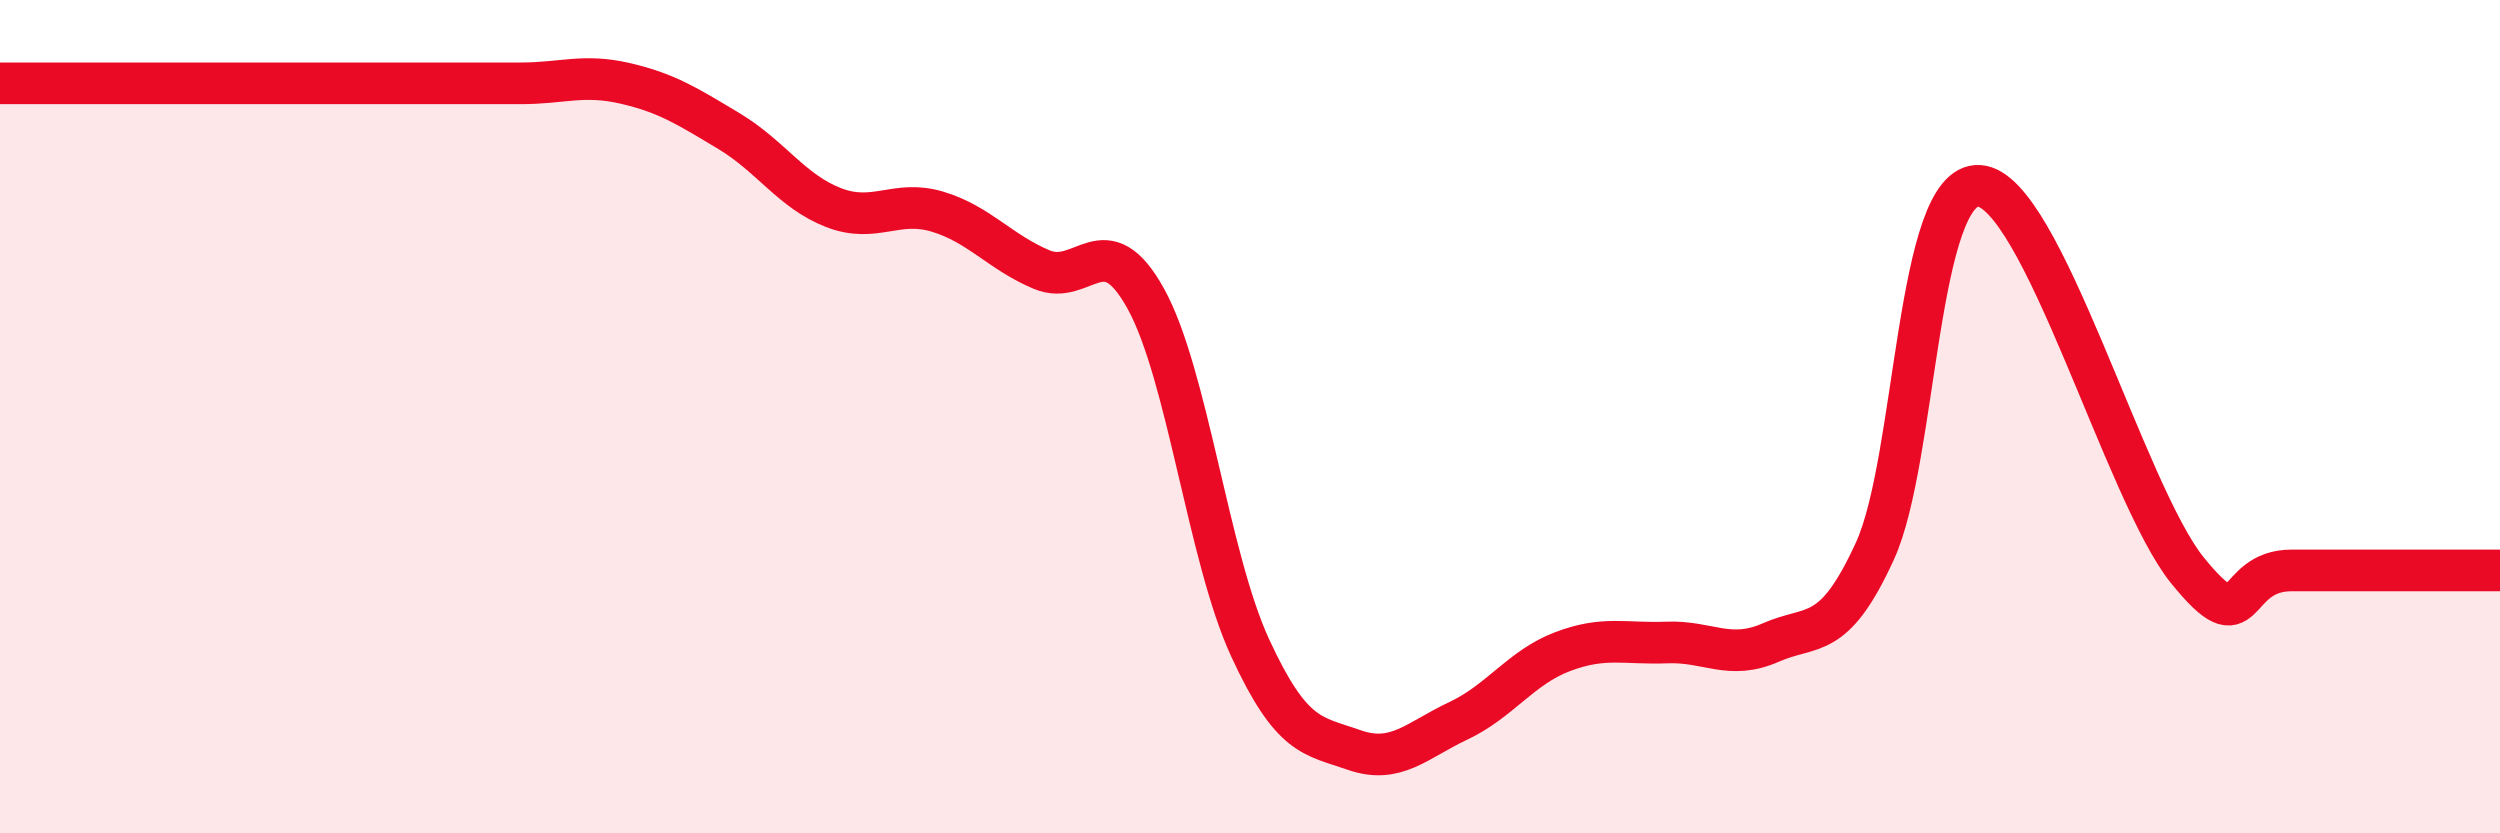 
    <svg width="60" height="20" viewBox="0 0 60 20" xmlns="http://www.w3.org/2000/svg">
      <path
        d="M 0,2 C 0.5,2 1.5,2 2.5,2 C 3.5,2 4,2 5,2 C 6,2 6.5,2 7.5,2 C 8.5,2 9,2 10,2 C 11,2 11.5,2 12.5,2 C 13.5,2 14,1.77 15,2 C 16,2.23 16.5,2.55 17.5,3.15 C 18.5,3.75 19,4.59 20,4.98 C 21,5.37 21.5,4.78 22.5,5.08 C 23.5,5.38 24,6.05 25,6.47 C 26,6.89 26.5,5.36 27.5,7.17 C 28.5,8.98 29,13.37 30,15.54 C 31,17.71 31.5,17.65 32.5,18 C 33.5,18.35 34,17.77 35,17.3 C 36,16.83 36.5,16.02 37.5,15.64 C 38.5,15.26 39,15.46 40,15.42 C 41,15.38 41.5,15.86 42.5,15.42 C 43.5,14.98 44,15.41 45,13.22 C 46,11.03 46,4.37 47.5,4.46 C 49,4.55 51,11.84 52.5,13.69 C 54,15.54 53.5,13.69 55,13.69 C 56.5,13.69 59,13.69 60,13.69L60 20L0 20Z"
        fill="#EB0A25"
        opacity="0.1"
        stroke-linecap="round"
        stroke-linejoin="round"
      />
      <path
        d="M 0,2 C 0.5,2 1.5,2 2.5,2 C 3.5,2 4,2 5,2 C 6,2 6.5,2 7.5,2 C 8.5,2 9,2 10,2 C 11,2 11.5,2 12.5,2 C 13.5,2 14,1.77 15,2 C 16,2.23 16.5,2.55 17.5,3.15 C 18.5,3.75 19,4.59 20,4.98 C 21,5.37 21.5,4.78 22.5,5.08 C 23.5,5.38 24,6.05 25,6.47 C 26,6.89 26.5,5.36 27.5,7.17 C 28.5,8.98 29,13.37 30,15.54 C 31,17.71 31.5,17.65 32.5,18 C 33.5,18.35 34,17.77 35,17.3 C 36,16.83 36.5,16.02 37.5,15.64 C 38.5,15.26 39,15.46 40,15.42 C 41,15.38 41.5,15.86 42.5,15.42 C 43.5,14.98 44,15.41 45,13.22 C 46,11.03 46,4.37 47.5,4.46 C 49,4.55 51,11.84 52.5,13.69 C 54,15.54 53.5,13.69 55,13.69 C 56.5,13.69 59,13.69 60,13.69"
        stroke="#EB0A25"
        stroke-width="1"
        fill="none"
        stroke-linecap="round"
        stroke-linejoin="round"
      />
    </svg>
  